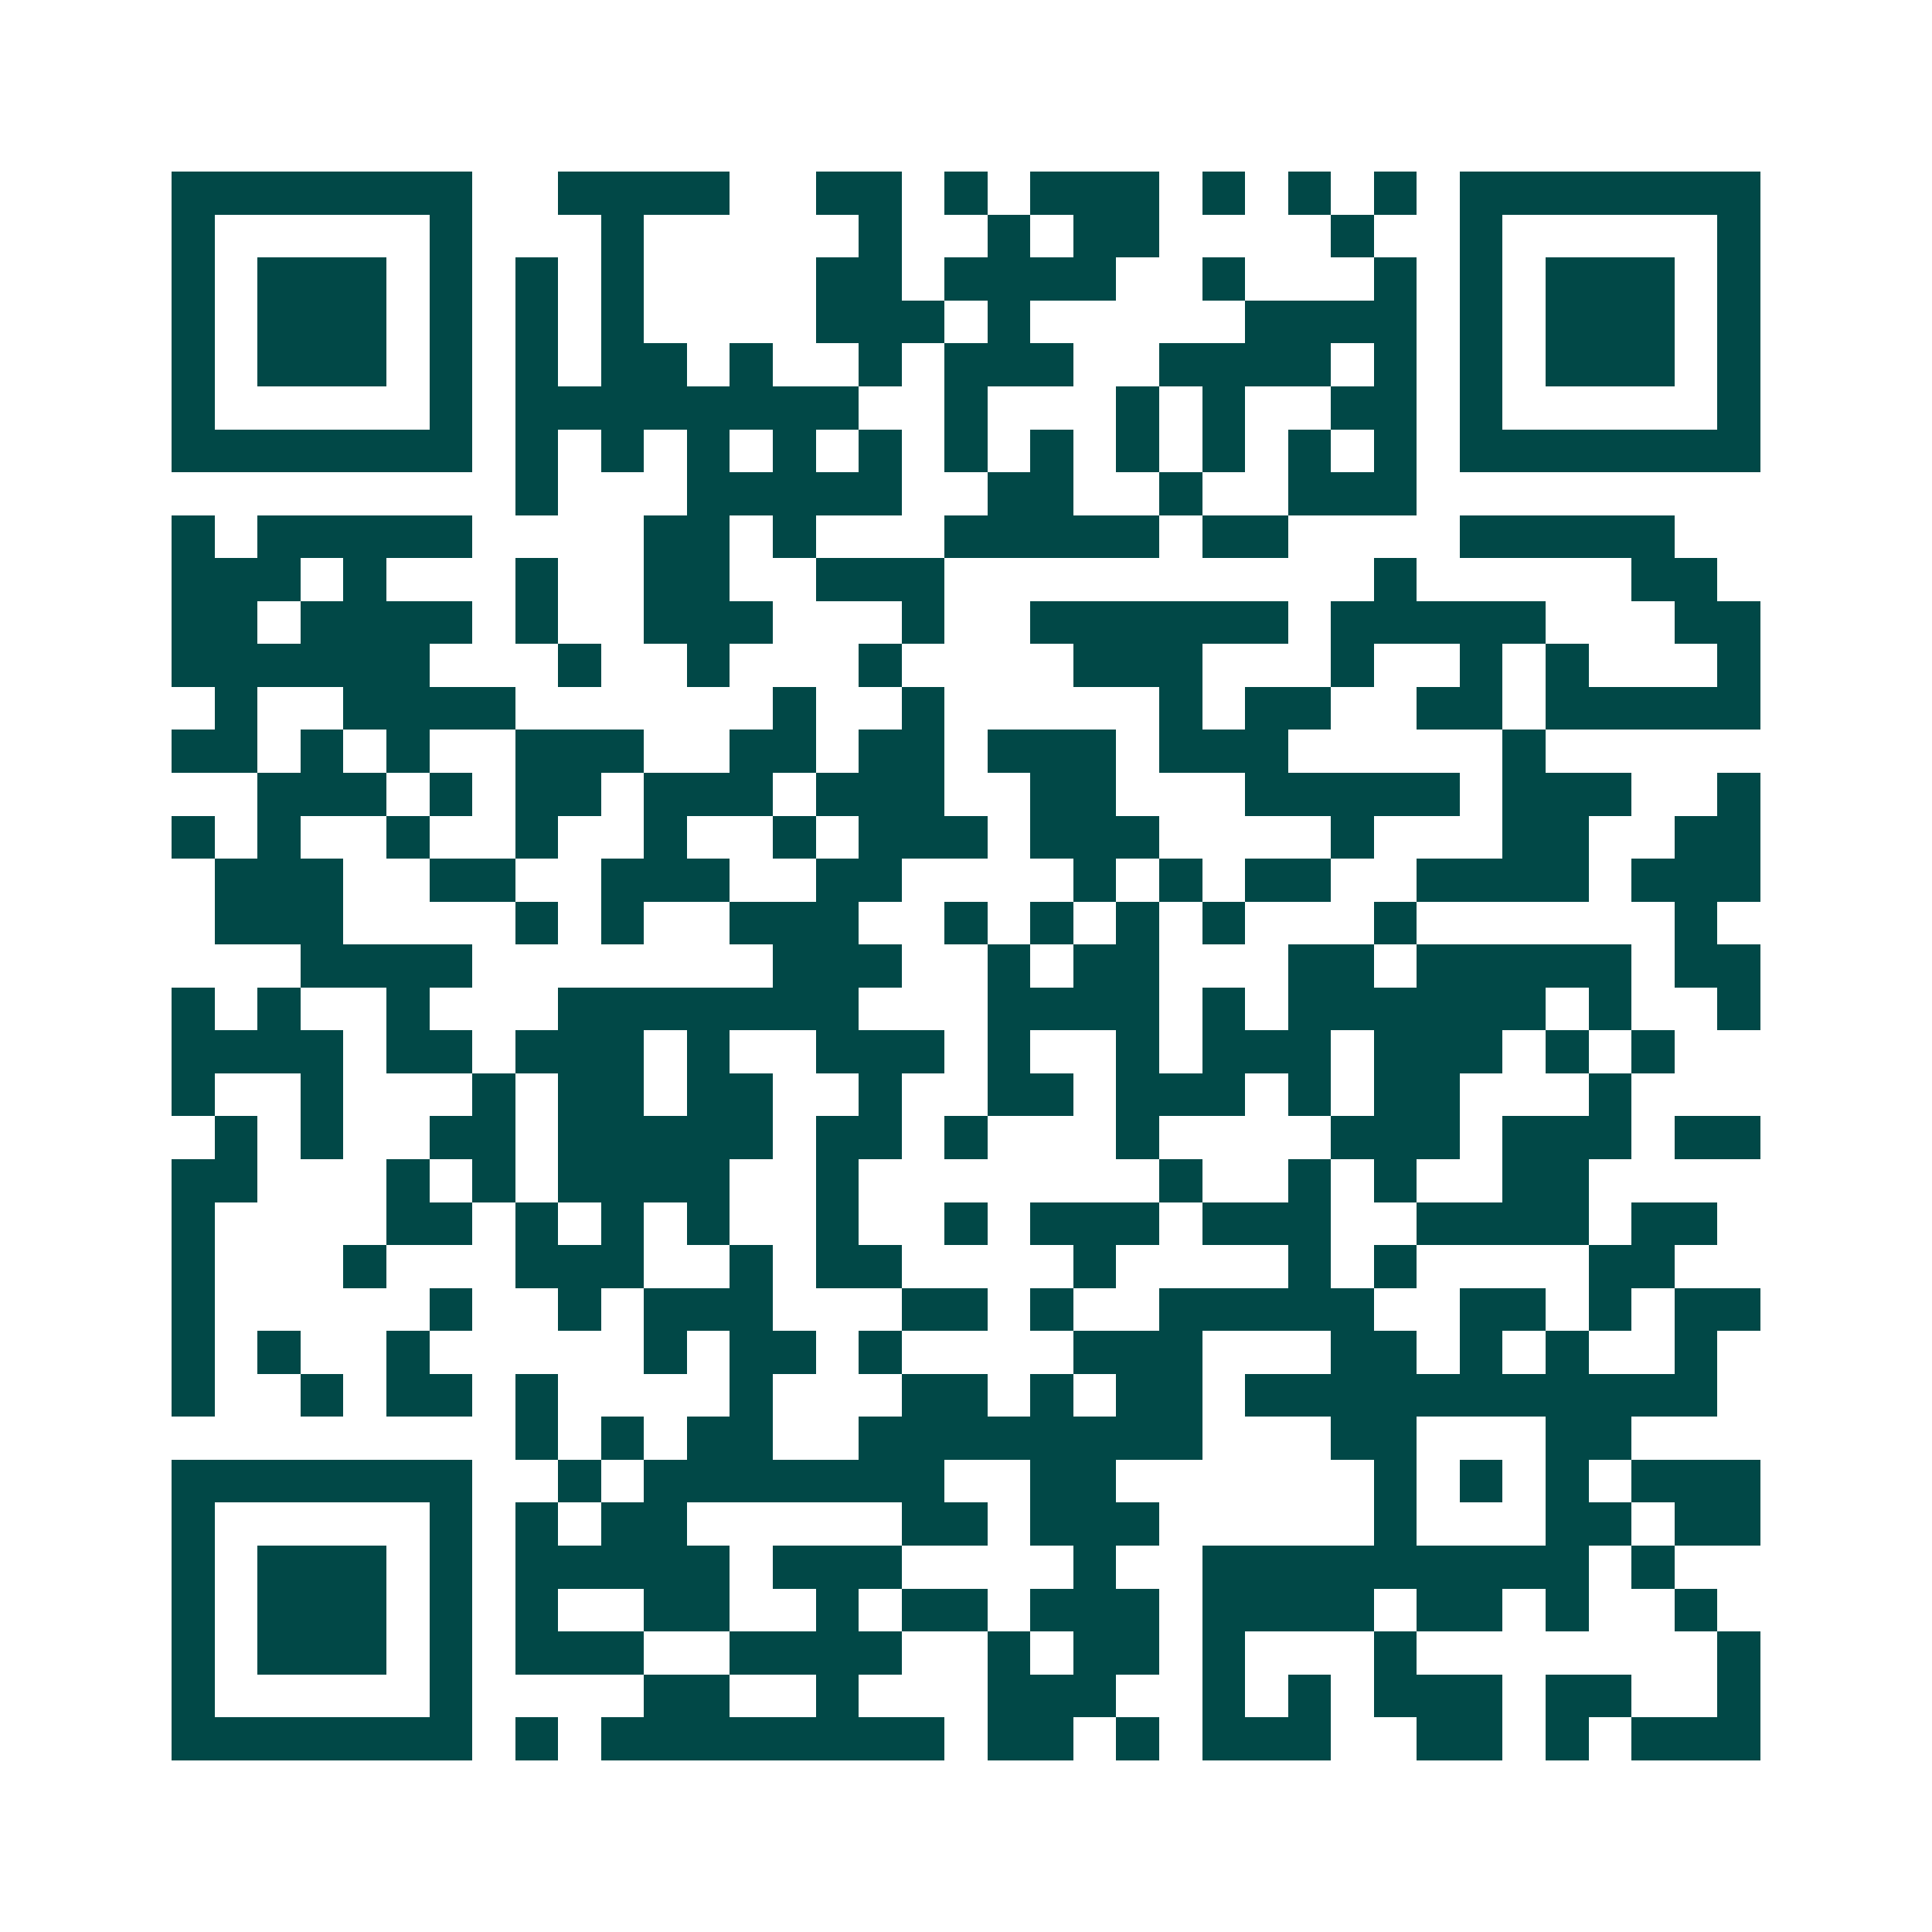 <svg xmlns="http://www.w3.org/2000/svg" width="200" height="200" viewBox="0 0 45 45" shape-rendering="crispEdges"><path fill="#ffffff" d="M0 0h45v45H0z"/><path stroke="#014847" d="M4 4.5h7m2 0h4m2 0h2m1 0h1m1 0h3m1 0h1m1 0h1m1 0h1m1 0h7M4 5.5h1m5 0h1m3 0h1m5 0h1m2 0h1m1 0h2m4 0h1m2 0h1m5 0h1M4 6.5h1m1 0h3m1 0h1m1 0h1m1 0h1m4 0h2m1 0h4m2 0h1m3 0h1m1 0h1m1 0h3m1 0h1M4 7.5h1m1 0h3m1 0h1m1 0h1m1 0h1m4 0h3m1 0h1m5 0h4m1 0h1m1 0h3m1 0h1M4 8.5h1m1 0h3m1 0h1m1 0h1m1 0h2m1 0h1m2 0h1m1 0h3m2 0h4m1 0h1m1 0h1m1 0h3m1 0h1M4 9.5h1m5 0h1m1 0h8m2 0h1m3 0h1m1 0h1m2 0h2m1 0h1m5 0h1M4 10.5h7m1 0h1m1 0h1m1 0h1m1 0h1m1 0h1m1 0h1m1 0h1m1 0h1m1 0h1m1 0h1m1 0h1m1 0h7M12 11.5h1m3 0h5m2 0h2m2 0h1m2 0h3M4 12.5h1m1 0h5m4 0h2m1 0h1m3 0h5m1 0h2m4 0h5M4 13.5h3m1 0h1m3 0h1m2 0h2m2 0h3m10 0h1m5 0h2M4 14.5h2m1 0h4m1 0h1m2 0h3m3 0h1m2 0h6m1 0h5m3 0h2M4 15.5h6m3 0h1m2 0h1m3 0h1m4 0h3m3 0h1m2 0h1m1 0h1m3 0h1M5 16.5h1m2 0h4m6 0h1m2 0h1m5 0h1m1 0h2m2 0h2m1 0h5M4 17.5h2m1 0h1m1 0h1m2 0h3m2 0h2m1 0h2m1 0h3m1 0h3m5 0h1M6 18.5h3m1 0h1m1 0h2m1 0h3m1 0h3m2 0h2m3 0h5m1 0h3m2 0h1M4 19.5h1m1 0h1m2 0h1m2 0h1m2 0h1m2 0h1m1 0h3m1 0h3m4 0h1m3 0h2m2 0h2M5 20.5h3m2 0h2m2 0h3m2 0h2m4 0h1m1 0h1m1 0h2m2 0h4m1 0h3M5 21.5h3m4 0h1m1 0h1m2 0h3m2 0h1m1 0h1m1 0h1m1 0h1m3 0h1m6 0h1M7 22.5h4m7 0h3m2 0h1m1 0h2m3 0h2m1 0h5m1 0h2M4 23.5h1m1 0h1m2 0h1m3 0h7m3 0h4m1 0h1m1 0h6m1 0h1m2 0h1M4 24.5h4m1 0h2m1 0h3m1 0h1m2 0h3m1 0h1m2 0h1m1 0h3m1 0h3m1 0h1m1 0h1M4 25.5h1m2 0h1m3 0h1m1 0h2m1 0h2m2 0h1m2 0h2m1 0h3m1 0h1m1 0h2m3 0h1M5 26.5h1m1 0h1m2 0h2m1 0h5m1 0h2m1 0h1m3 0h1m4 0h3m1 0h3m1 0h2M4 27.5h2m3 0h1m1 0h1m1 0h4m2 0h1m7 0h1m2 0h1m1 0h1m2 0h2M4 28.5h1m4 0h2m1 0h1m1 0h1m1 0h1m2 0h1m2 0h1m1 0h3m1 0h3m2 0h4m1 0h2M4 29.5h1m3 0h1m3 0h3m2 0h1m1 0h2m4 0h1m4 0h1m1 0h1m4 0h2M4 30.5h1m5 0h1m2 0h1m1 0h3m3 0h2m1 0h1m2 0h5m2 0h2m1 0h1m1 0h2M4 31.5h1m1 0h1m2 0h1m5 0h1m1 0h2m1 0h1m4 0h3m3 0h2m1 0h1m1 0h1m2 0h1M4 32.5h1m2 0h1m1 0h2m1 0h1m4 0h1m3 0h2m1 0h1m1 0h2m1 0h11M12 33.5h1m1 0h1m1 0h2m2 0h8m3 0h2m3 0h2M4 34.5h7m2 0h1m1 0h7m2 0h2m6 0h1m1 0h1m1 0h1m1 0h3M4 35.5h1m5 0h1m1 0h1m1 0h2m5 0h2m1 0h3m5 0h1m3 0h2m1 0h2M4 36.5h1m1 0h3m1 0h1m1 0h5m1 0h3m4 0h1m2 0h9m1 0h1M4 37.5h1m1 0h3m1 0h1m1 0h1m2 0h2m2 0h1m1 0h2m1 0h3m1 0h4m1 0h2m1 0h1m2 0h1M4 38.5h1m1 0h3m1 0h1m1 0h3m2 0h4m2 0h1m1 0h2m1 0h1m3 0h1m7 0h1M4 39.5h1m5 0h1m4 0h2m2 0h1m3 0h3m2 0h1m1 0h1m1 0h3m1 0h2m2 0h1M4 40.5h7m1 0h1m1 0h8m1 0h2m1 0h1m1 0h3m2 0h2m1 0h1m1 0h3"/></svg>
